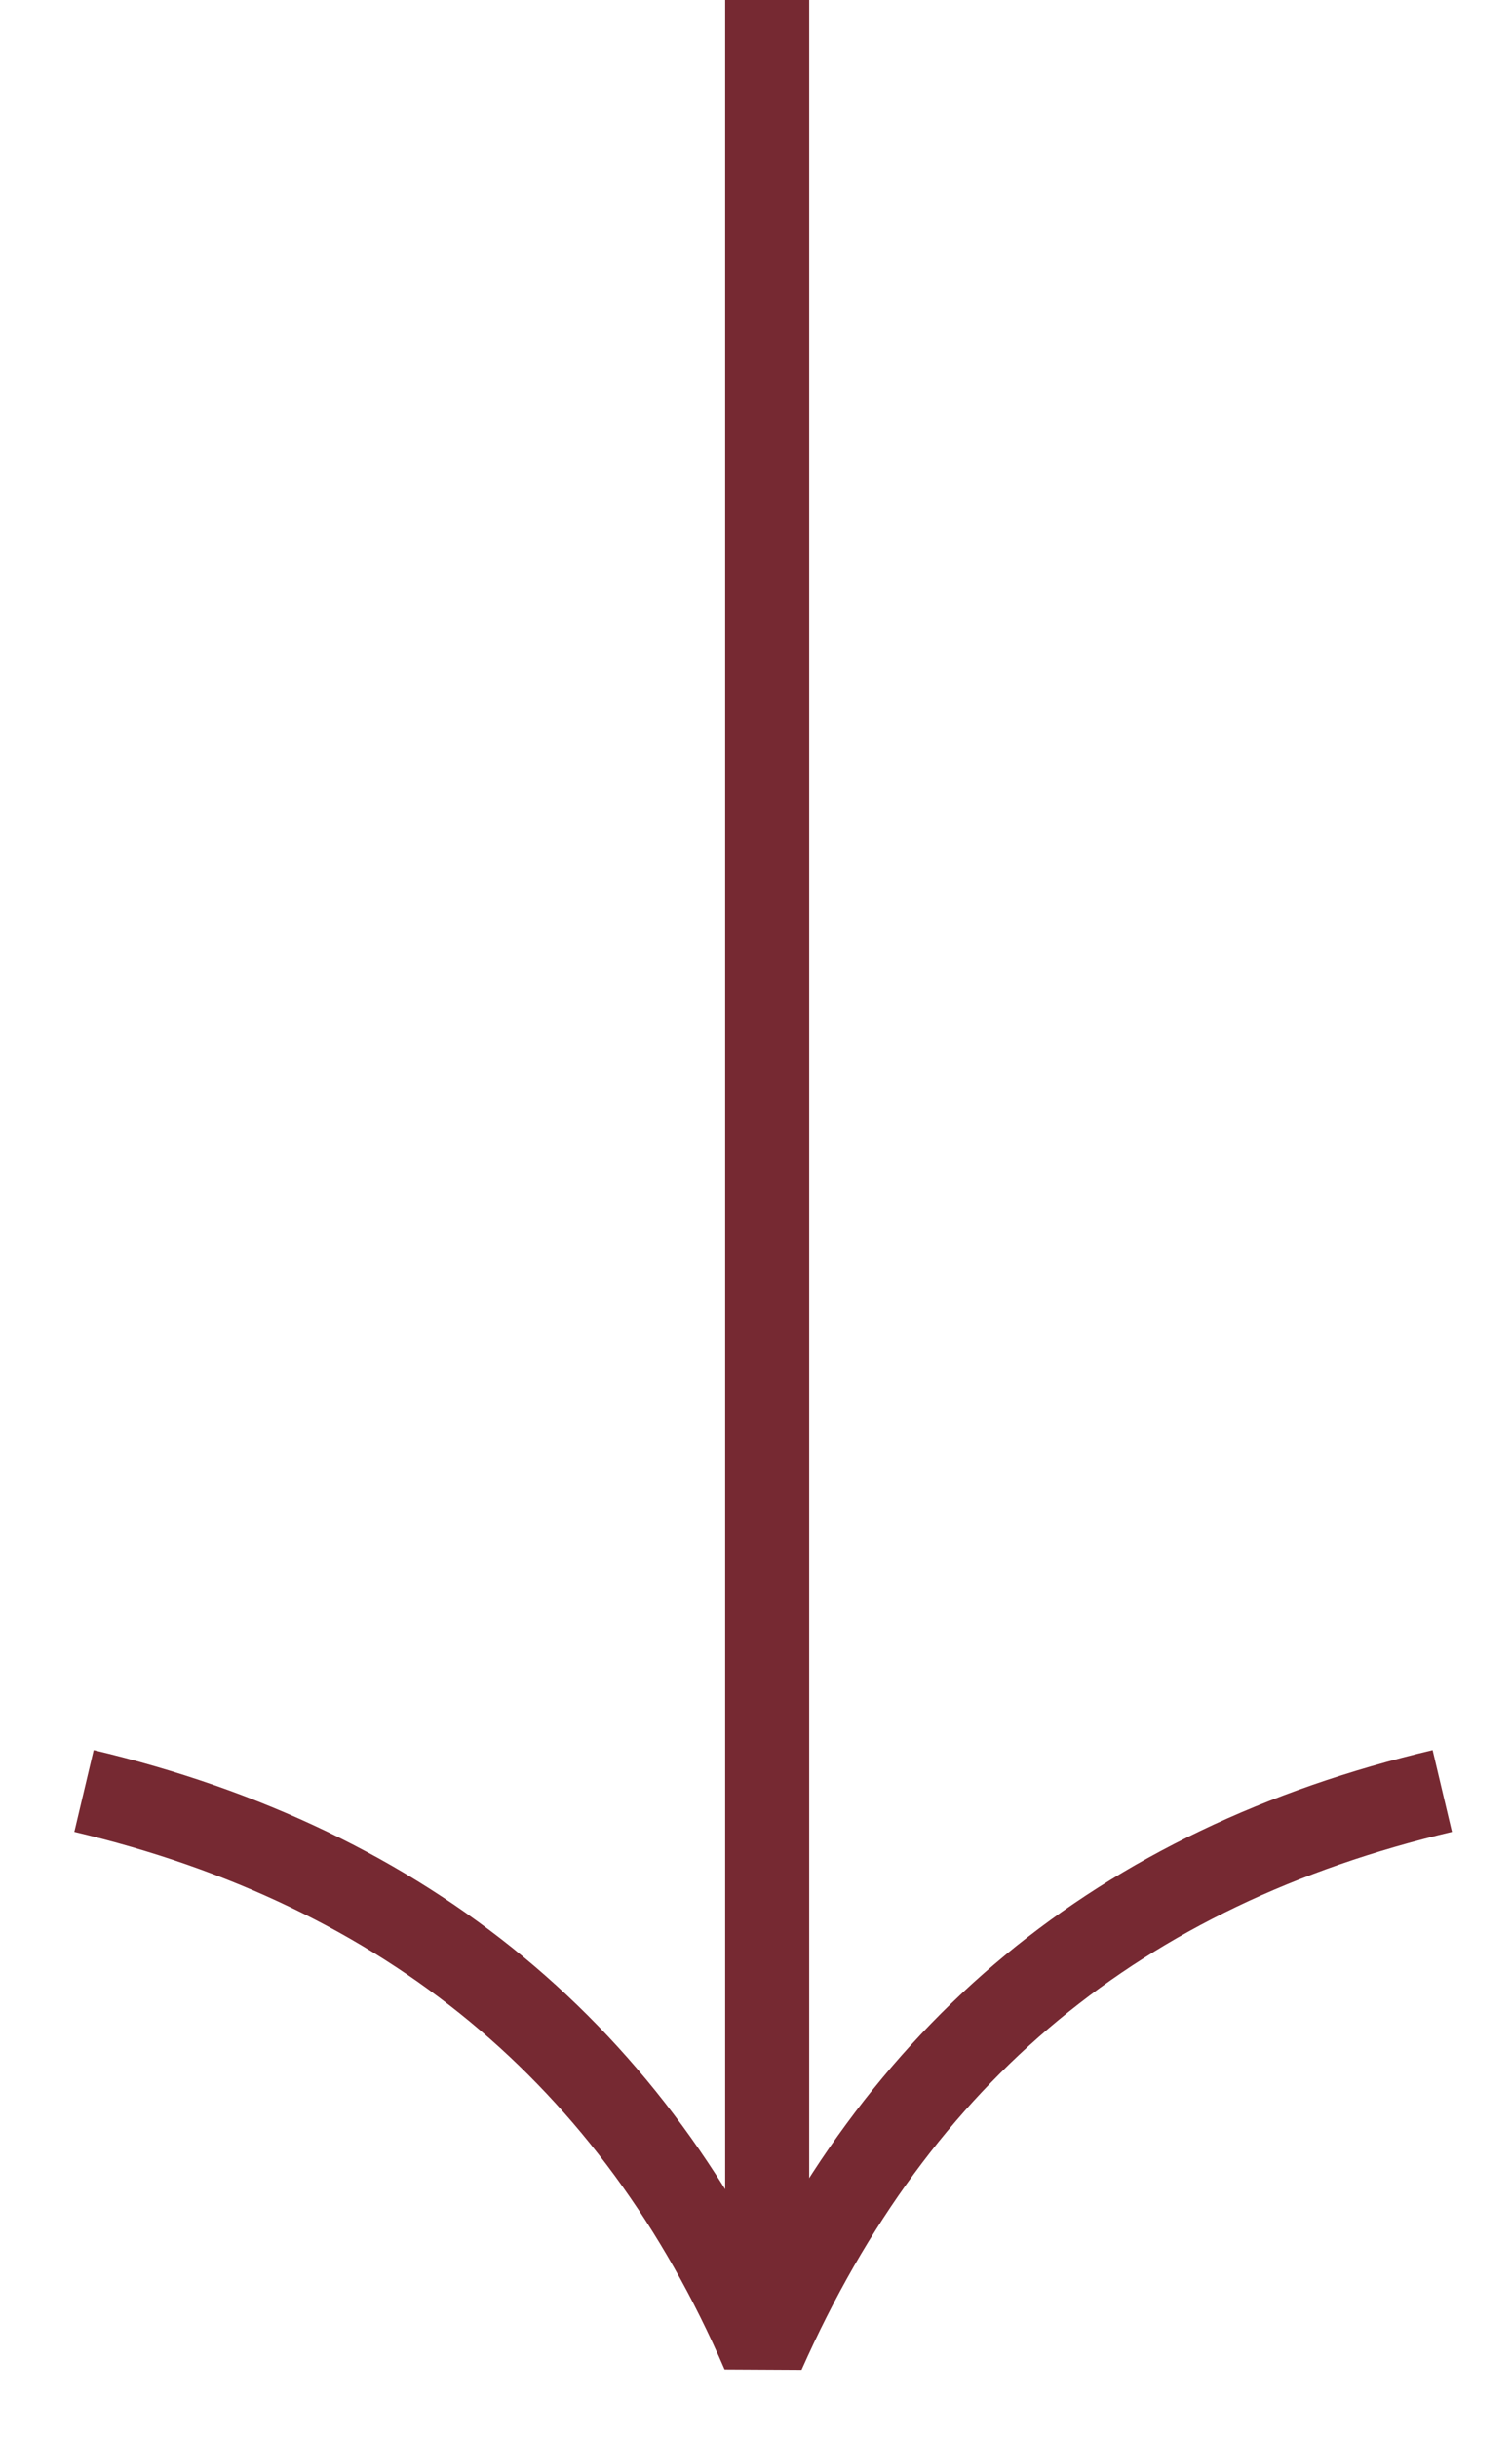 <?xml version="1.0" encoding="UTF-8"?> <svg xmlns="http://www.w3.org/2000/svg" width="18" height="29" viewBox="0 0 18 29" fill="none"> <path d="M17.17 21.314C13.327 22.223 10.676 24.417 9.085 28C7.561 24.469 4.844 22.223 1 21.314" stroke="#762932" stroke-miterlimit="10" stroke-linejoin="bevel"></path> <path d="M9.133 27.801V0" stroke="#762932" stroke-miterlimit="10"></path> </svg> 